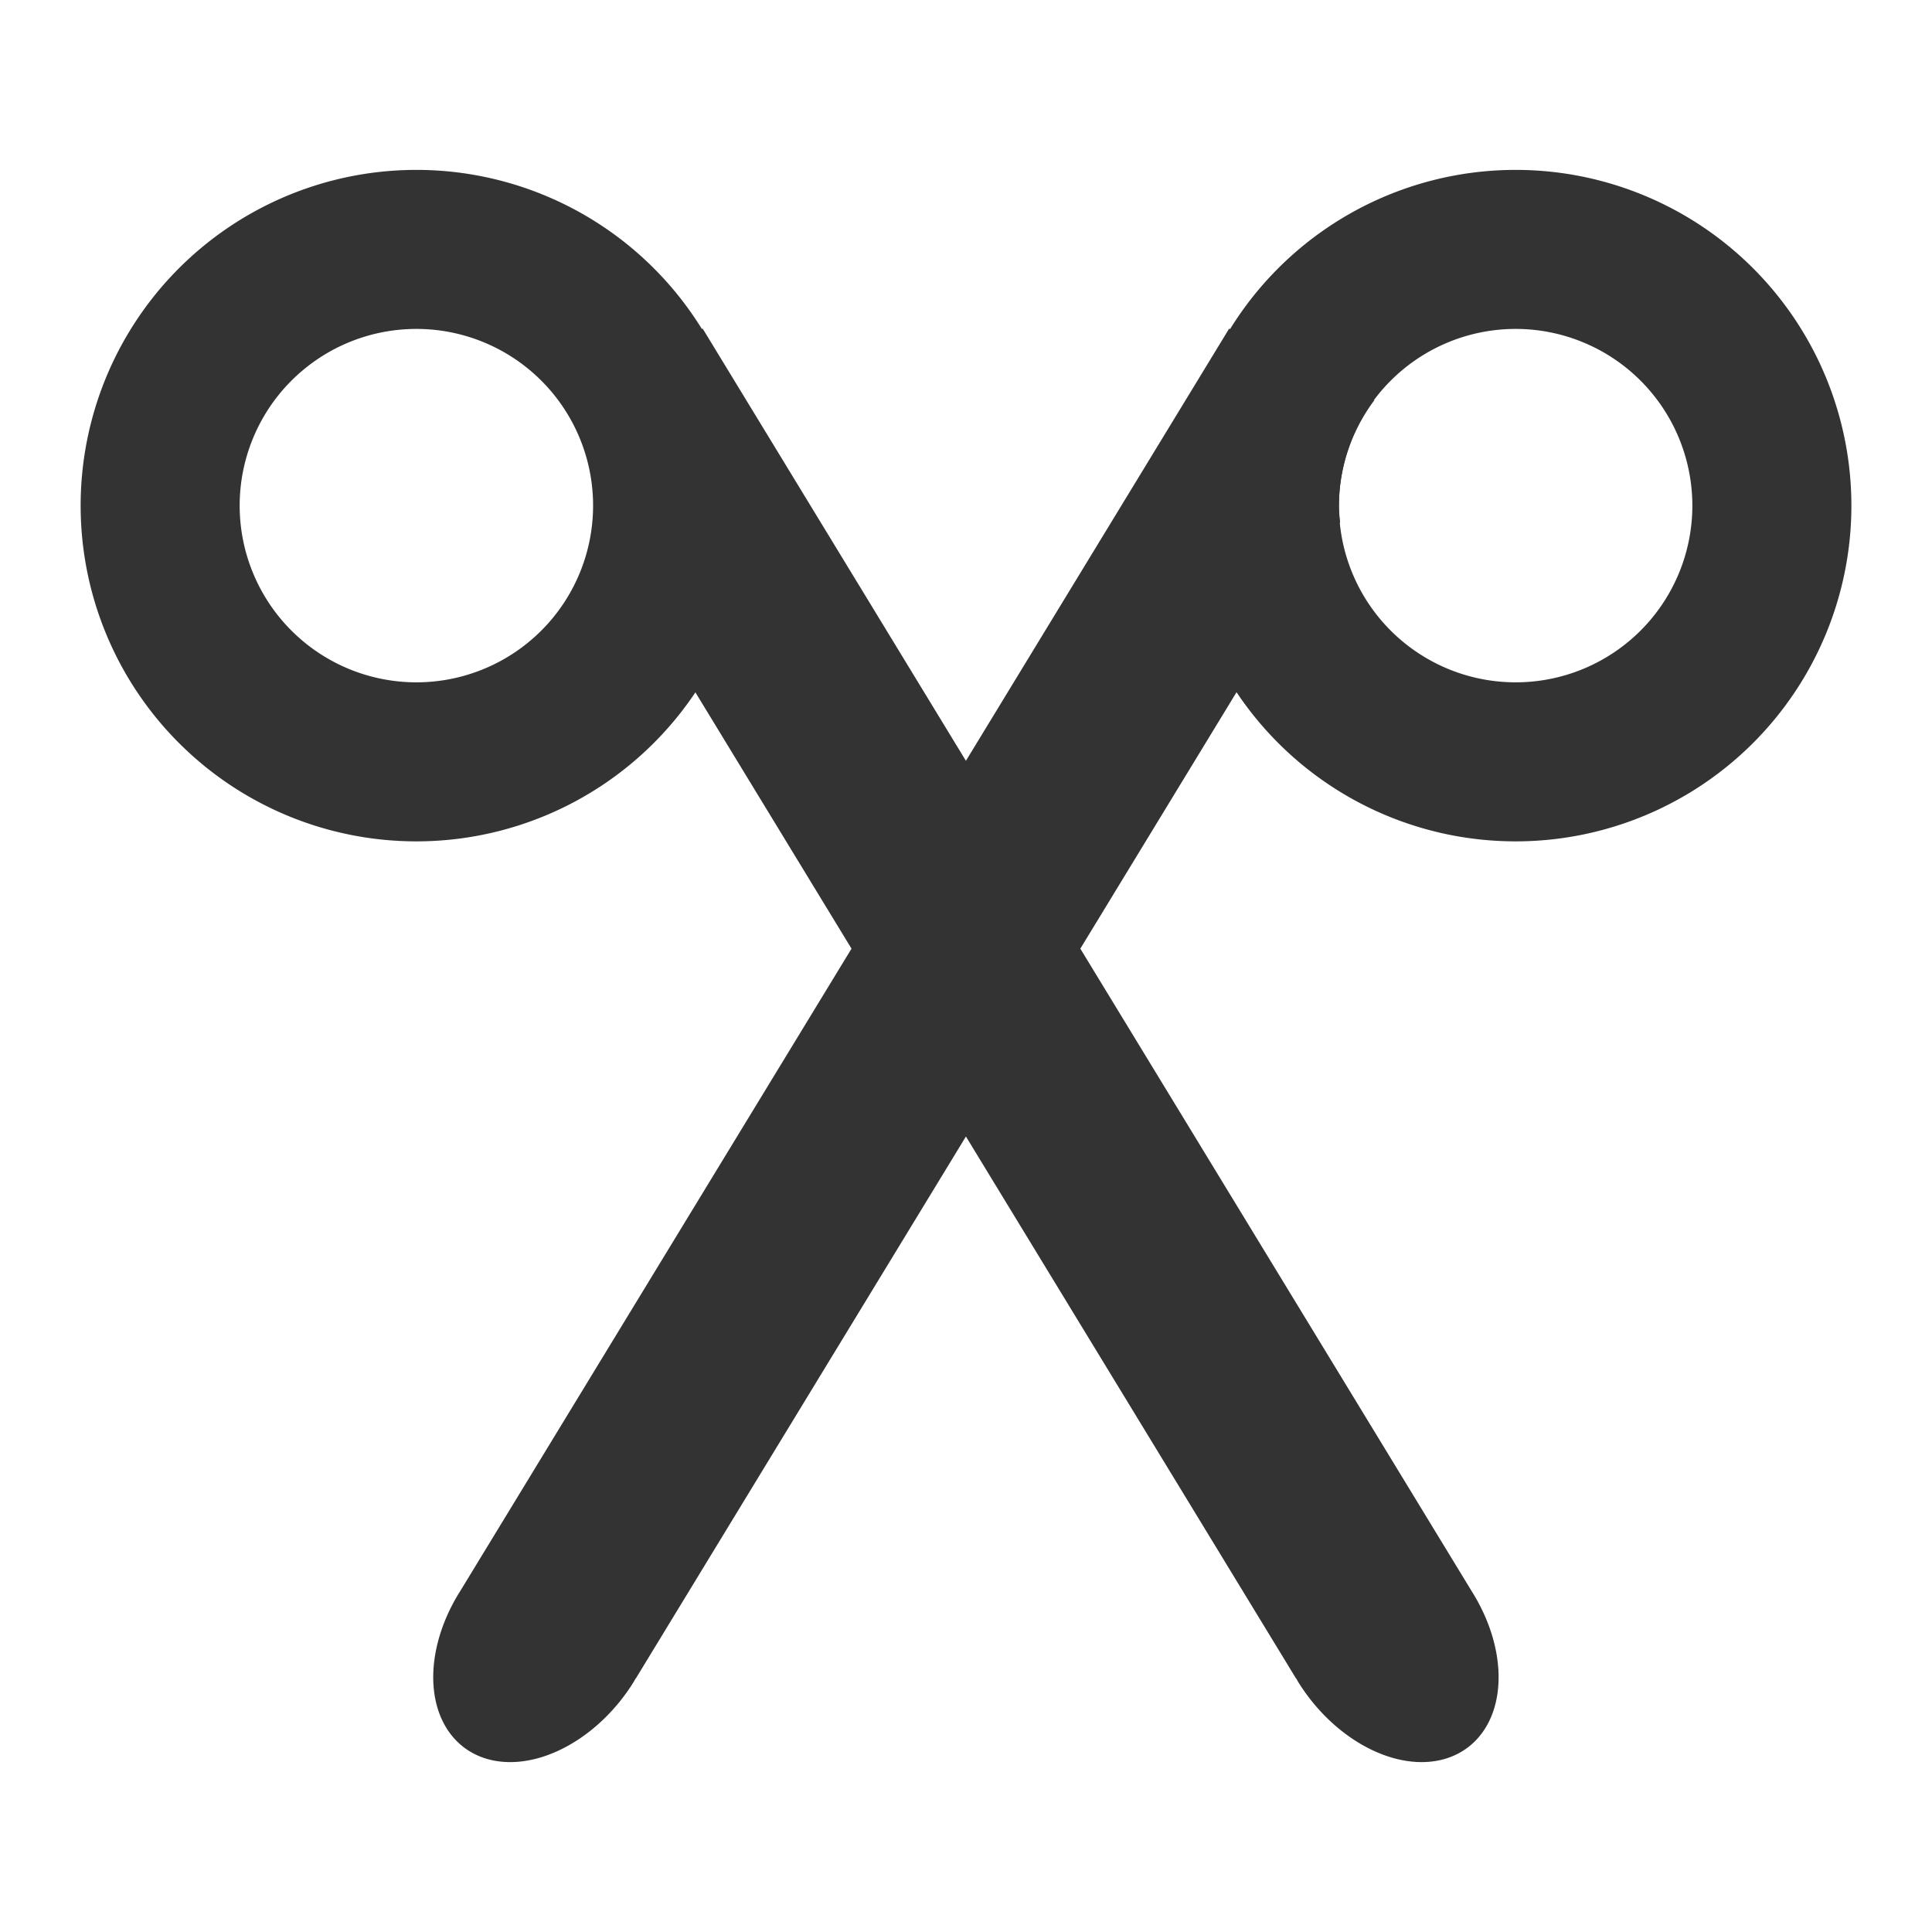 <?xml version="1.0" encoding="UTF-8" standalone="no"?>
<!-- Created with Inkscape (http://www.inkscape.org/) -->

<svg
   width="512"
   height="512"
   viewBox="0 0 135.467 135.467"
   version="1.1"
   id="svg1"
   xml:space="preserve"
   xmlns="http://www.w3.org/2000/svg"
   xmlns:svg="http://www.w3.org/2000/svg"><defs
     id="defs1" /><g
     id="layer1" /><g
     id="layer3" /><g
     id="layer2"><path
       id="rect2-2"
       style="fill:#333333;fill-opacity:1;fill-rule:evenodd;stroke-width:1.181;stroke-miterlimit:0.1"
       d="M 86.183 23.045 L 32.242 111.608 L 32.15 111.755 A 6.824 9.652 36.517 0 0 33.29 122.995 A 6.824 9.652 36.517 0 0 44.443 117.915 A 6.824 9.652 36.517 0 0 44.569 117.687 L 44.58 117.693 L 93.966 36.61 A 12.39 12.39 0 0 1 93.882 35.566 A 12.39 12.39 0 0 1 96.363 28.067 L 86.183 23.045 z " /><path
       id="rect2-2-1"
       style="fill:#333333;fill-opacity:1;fill-rule:evenodd;stroke-width:1.181;stroke-miterlimit:0.1"
       d="M 49.272 23.045 L 39.203 28.012 A 12.5 12.5 0 0 1 41.693 35.227 L 41.695 35.454 A 12.5 12.5 0 0 1 41.6 36.791 L 90.876 117.693 L 90.886 117.687 A 9.652 6.824 53.483 0 0 91.013 117.915 A 9.652 6.824 53.483 0 0 102.165 122.995 A 9.652 6.824 53.483 0 0 103.305 111.755 L 103.214 111.608 L 49.272 23.045 z " /><g
       id="g1"
       transform="matrix(1.239,0,0,1.239,-15.297,-16.892)"><path
         id="path1-6"
         style="font-variation-settings:normal;vector-effect:none;fill:#333333;fill-opacity:1;fill-rule:evenodd;stroke-width:0.248;stroke-linecap:butt;stroke-linejoin:miter;stroke-miterlimit:4;stroke-dasharray:none;stroke-dashoffset:0;stroke-opacity:1;-inkscape-stroke:none;stop-color:#000000"
         d="M 35.652 23.25 A 19 19 0 0 0 16.911 42.421 A 19 19 0 0 0 35.996 61.248 A 19 19 0 0 0 54.91 42.248 L 54.907 41.904 A 19 19 0 0 0 35.652 23.25 z M 35.774 32.249 A 10 10 0 0 1 45.909 42.067 L 45.91 42.248 A 10 10 0 0 1 35.955 52.248 A 10 10 0 0 1 25.91 42.339 A 10 10 0 0 1 35.774 32.249 z " /></g><g
       id="g2"
       transform="matrix(1.239,0,0,1.239,-15.297,-16.892)"><path
         id="path1"
         style="font-variation-settings:normal;opacity:1;vector-effect:none;fill:#333333;fill-opacity:1;fill-rule:evenodd;stroke-width:0.248;stroke-linecap:butt;stroke-linejoin:miter;stroke-miterlimit:4;stroke-dasharray:none;stroke-dashoffset:0;stroke-opacity:1;-inkscape-stroke:none;stop-color:#000000;stop-opacity:1"
         d="M 97.861 23.25 A 19 19 0 0 0 79.121 42.421 A 19 19 0 0 0 98.206 61.248 A 19 19 0 0 0 117.12 42.248 L 117.117 41.904 A 19 19 0 0 0 97.861 23.25 z M 97.984 32.249 A 10 10 0 0 1 108.118 42.067 L 108.12 42.248 A 10 10 0 0 1 98.165 52.248 A 10 10 0 0 1 88.12 42.339 A 10 10 0 0 1 97.984 32.249 z " /></g></g></svg>
